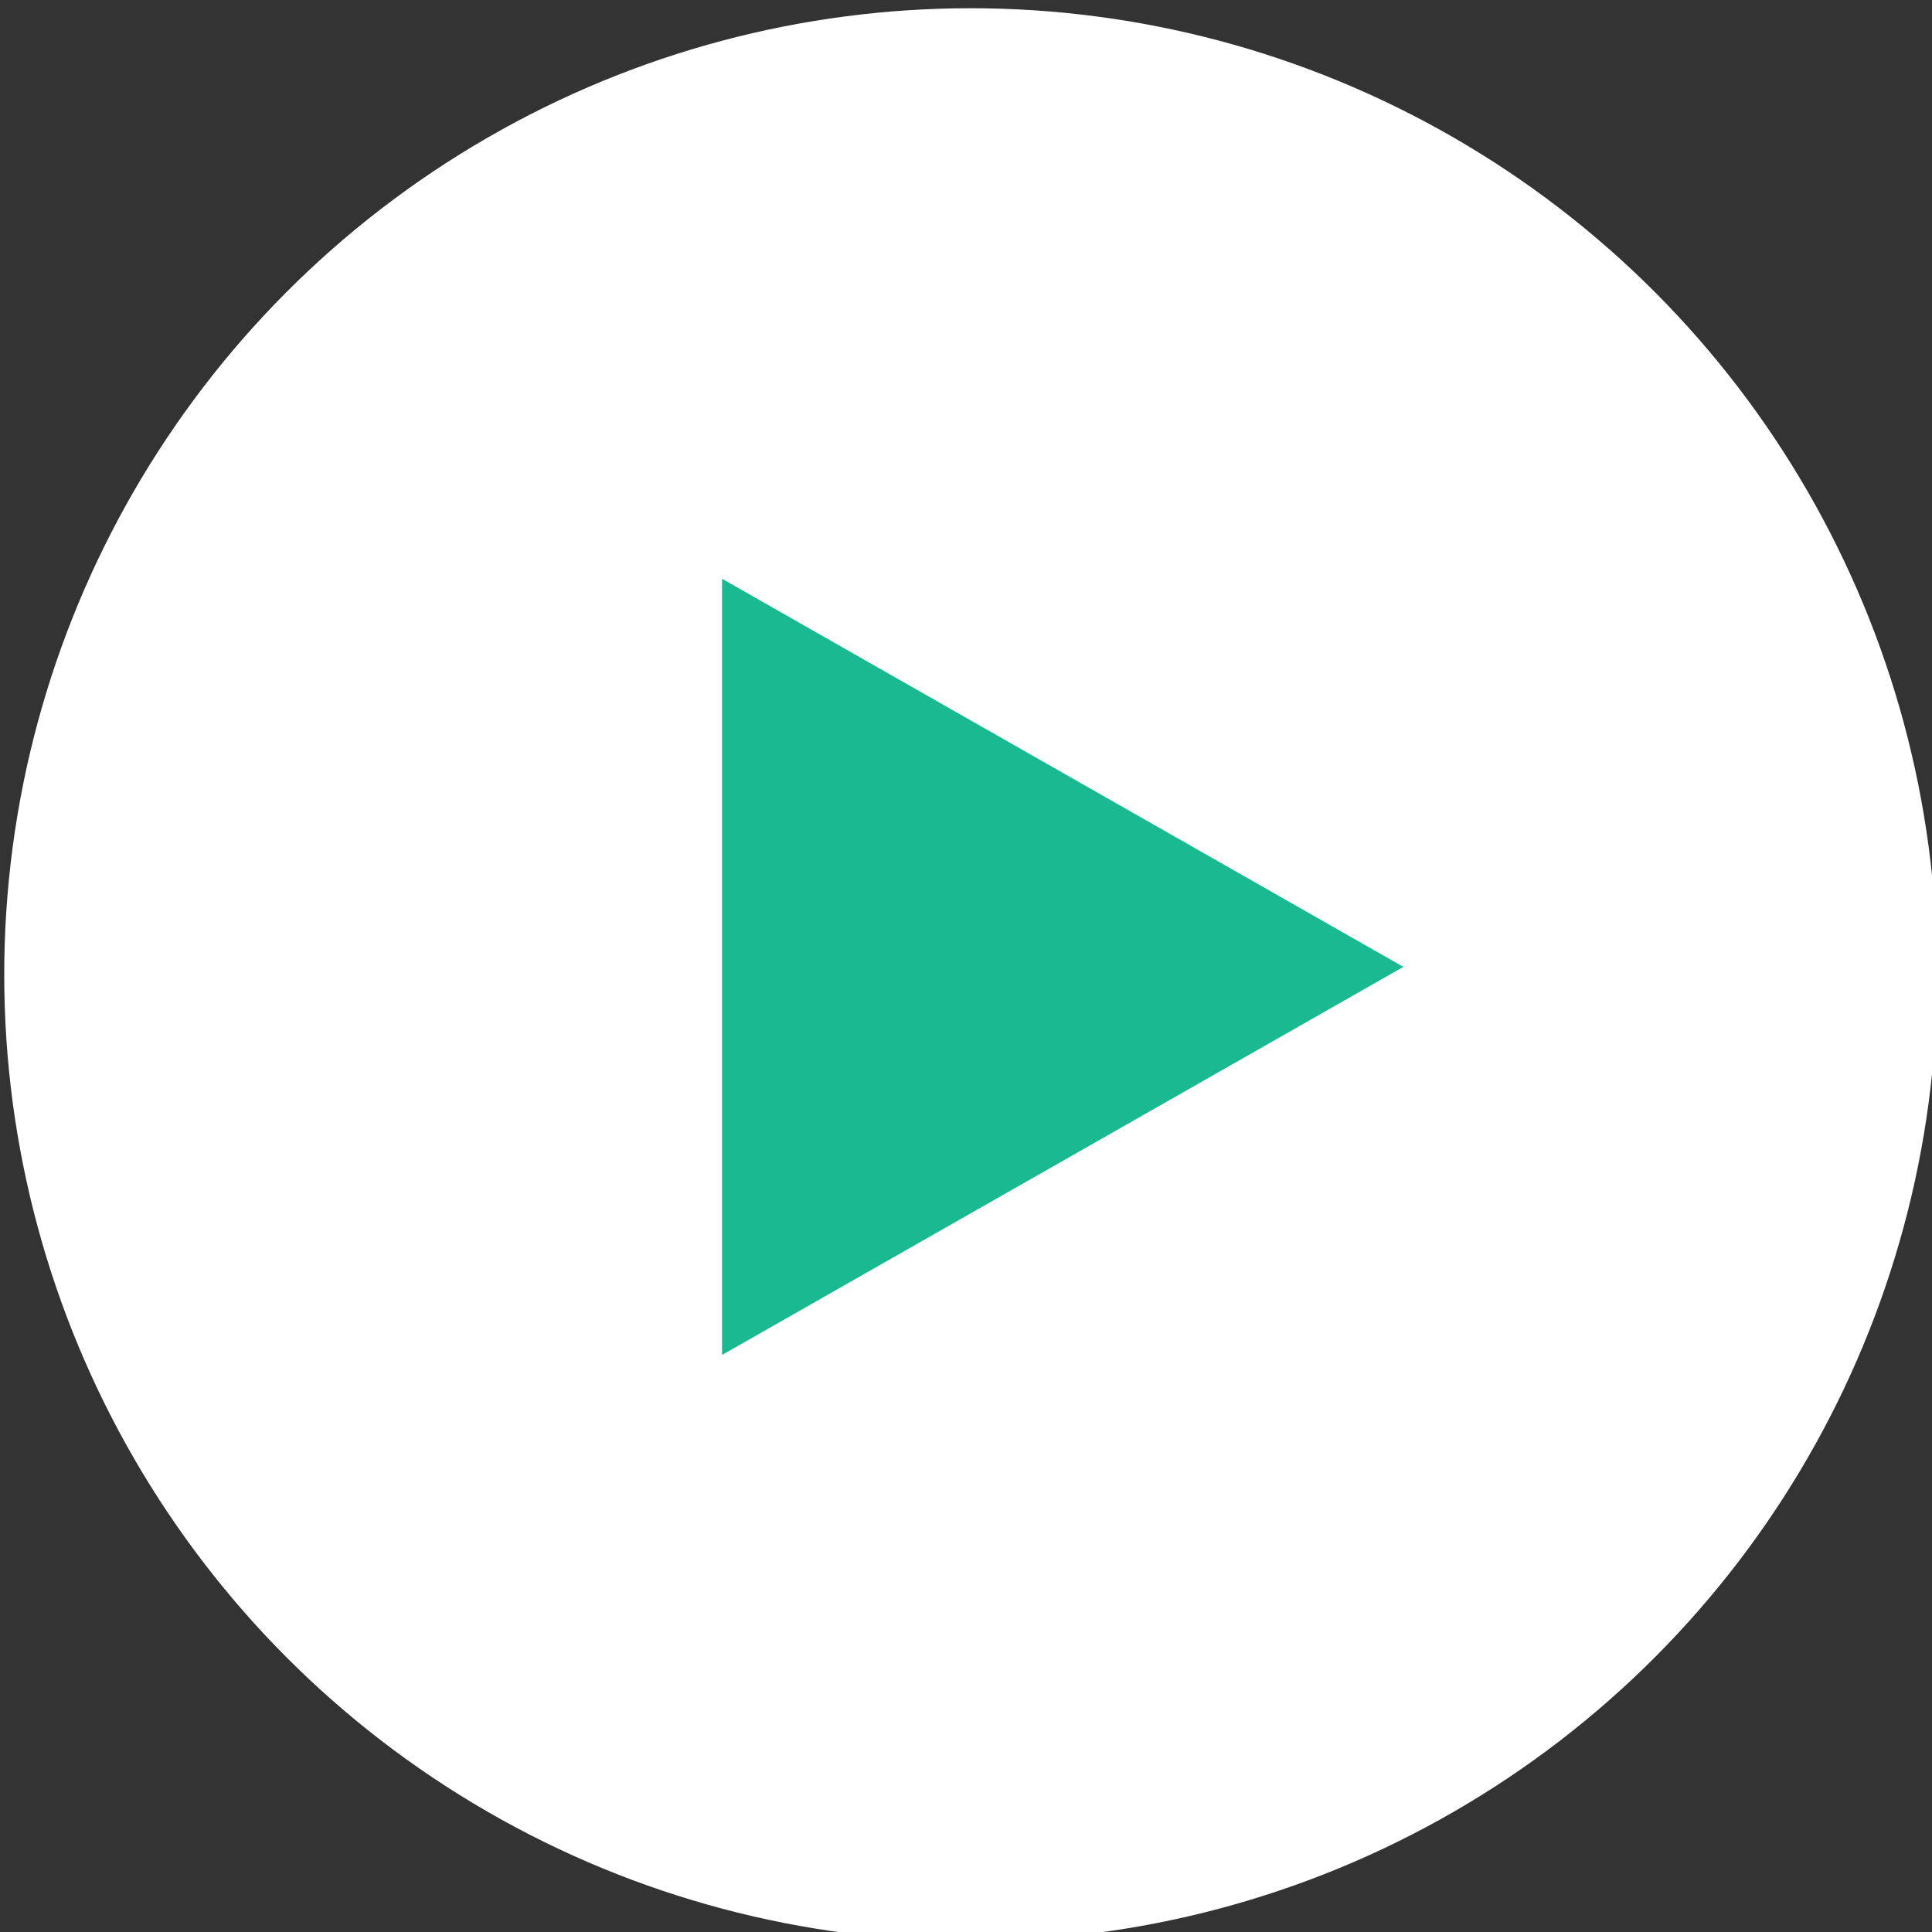 <?xml version="1.0" encoding="UTF-8" standalone="no"?>
<!DOCTYPE svg PUBLIC "-//W3C//DTD SVG 1.1//EN" "http://www.w3.org/Graphics/SVG/1.1/DTD/svg11.dtd">
<svg width="100%" height="100%" viewBox="0 0 50 50" version="1.1" xmlns="http://www.w3.org/2000/svg" xmlns:xlink="http://www.w3.org/1999/xlink" xml:space="preserve" xmlns:serif="http://www.serif.com/" style="fill-rule:evenodd;clip-rule:evenodd;stroke-linejoin:round;stroke-miterlimit:2;">
    <rect x="0" y="0" width="50" height="50" fill="#333333" stroke="none"/>
    <g transform="matrix(0.908,0,0,0.908,-242.943,-472.44)">
        <circle cx="295.225" cy="548.089" r="27.546" style="fill:white;"/>
    </g>
    <g transform="matrix(-1.11601e-14,0.638,-0.56,-9.79715e-15,288.319,-28.297)">
        <path d="M83.573,450L99.315,481.485L67.83,481.485L83.573,450Z" style="fill:rgb(25,185,145);"/>
    </g>
</svg>
